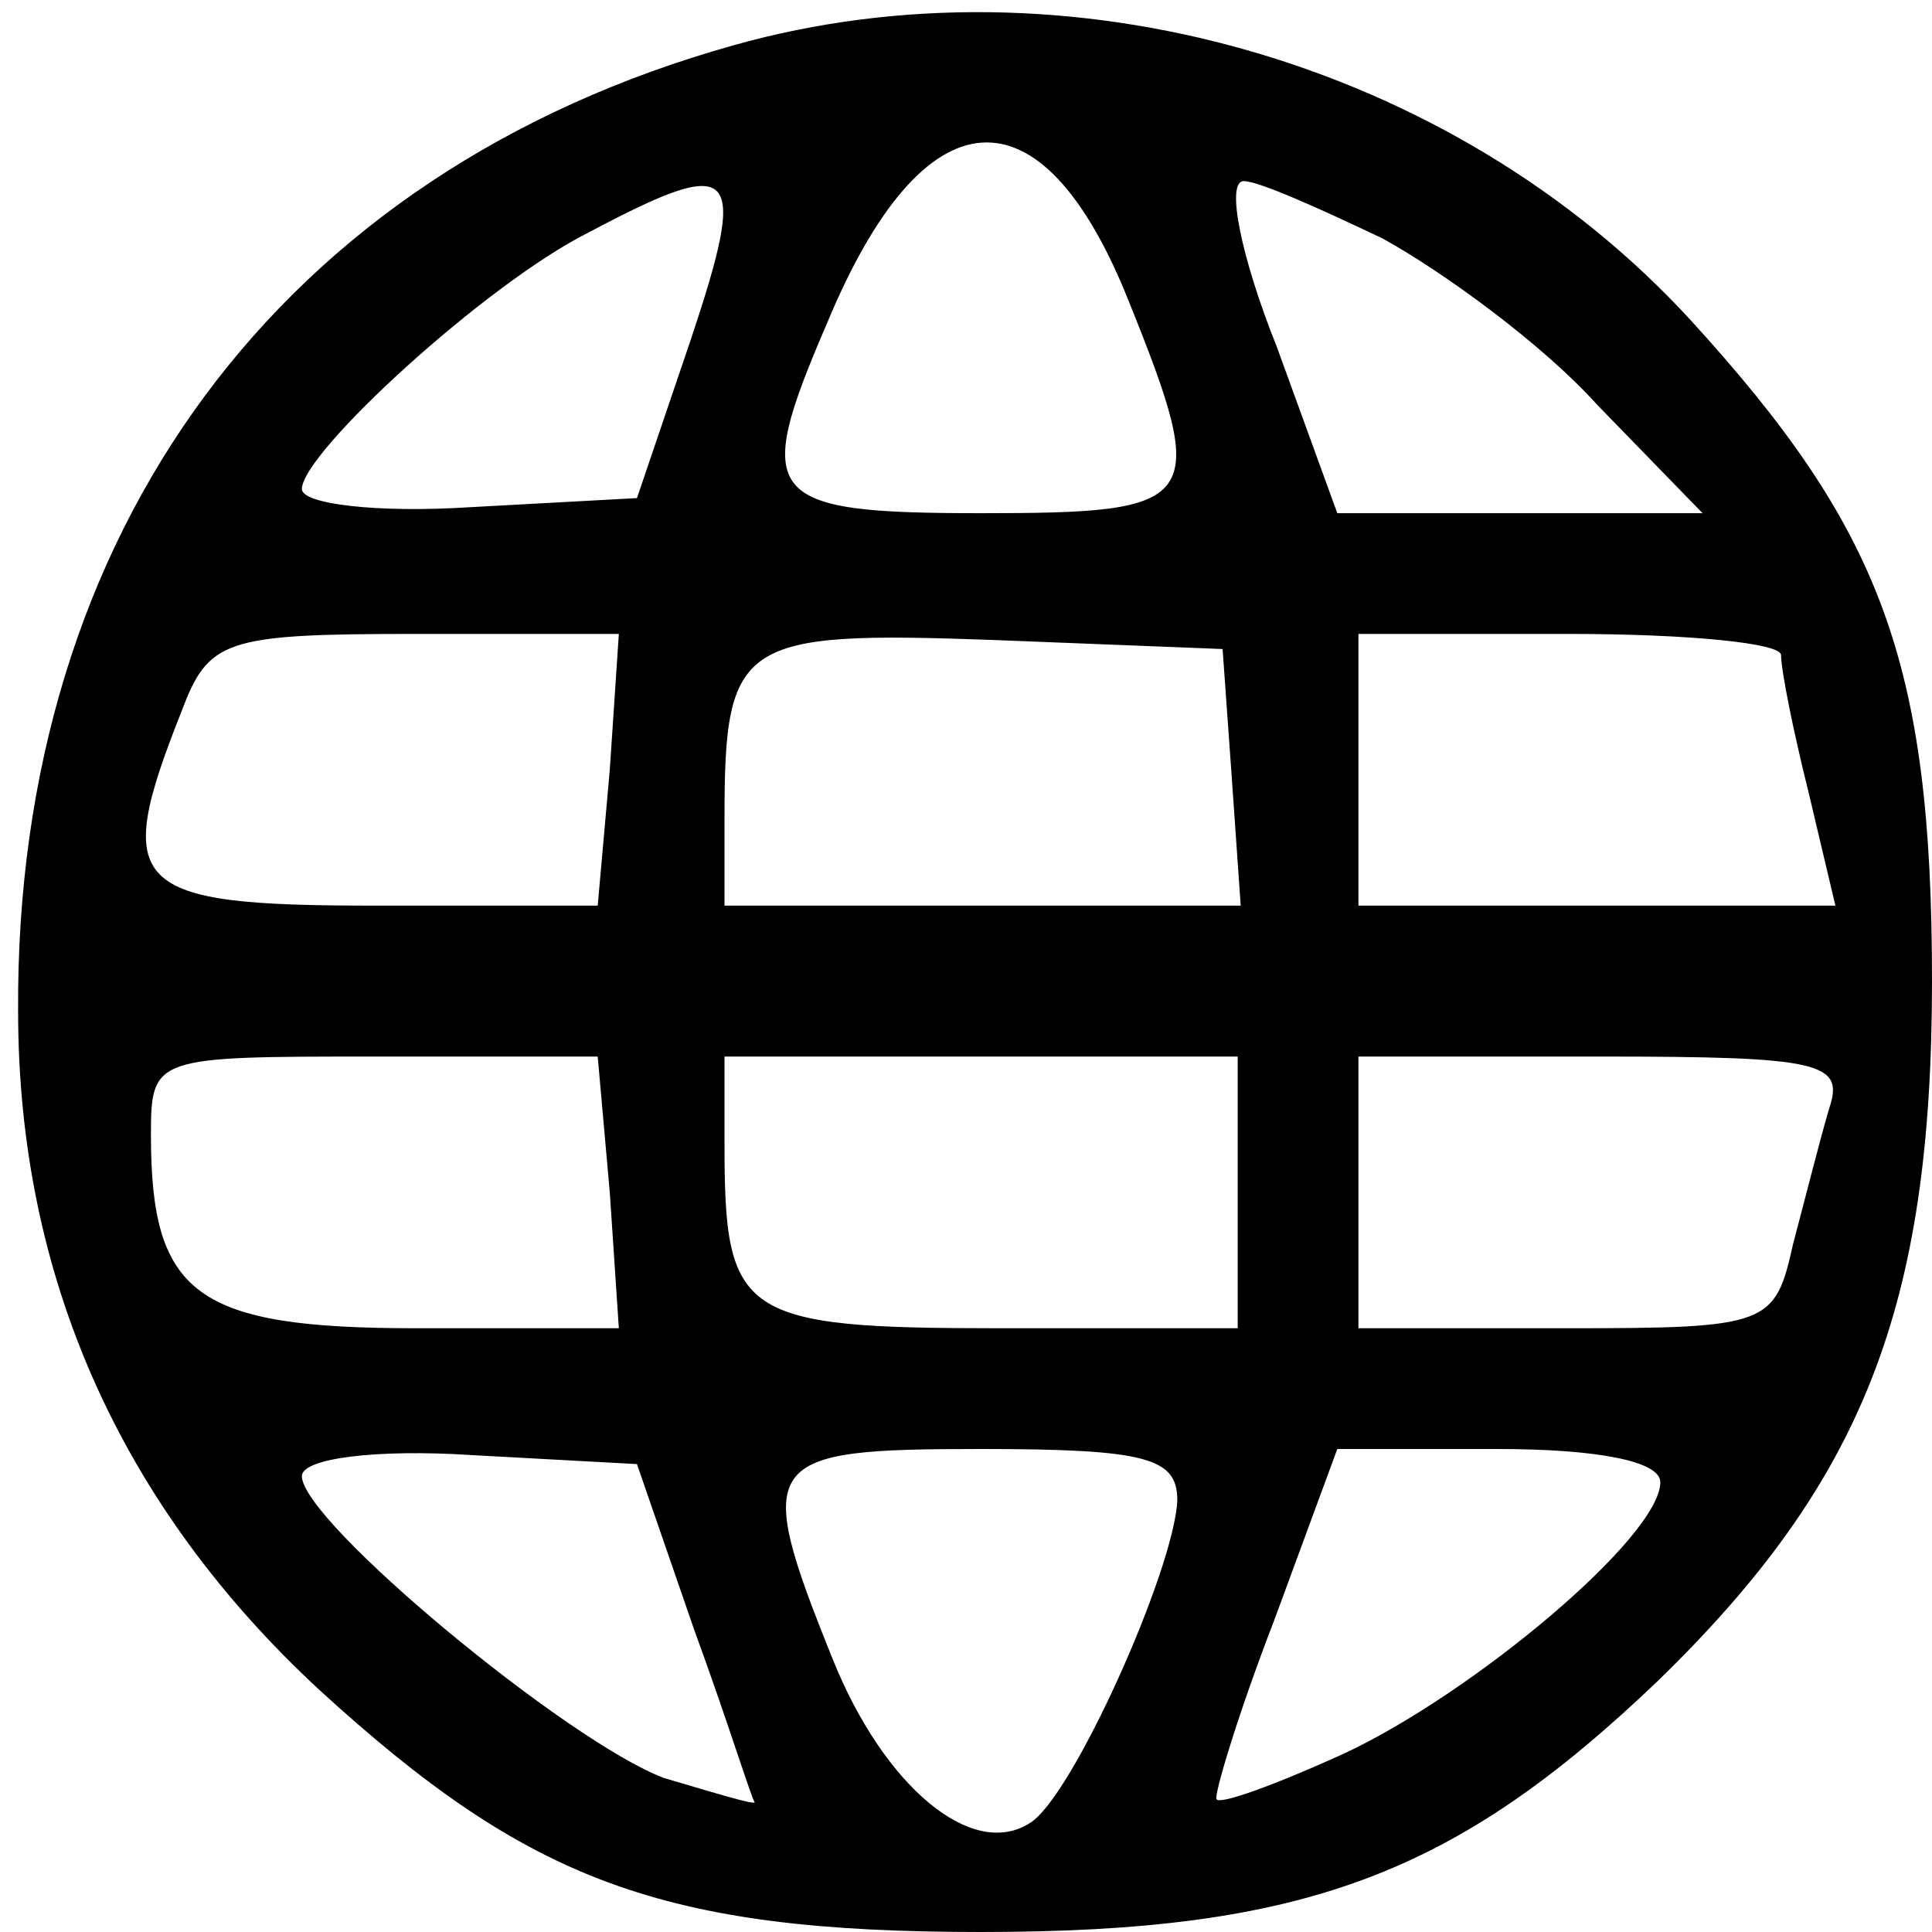 <?xml version="1.0" encoding="UTF-8" standalone="no"?> <svg xmlns="http://www.w3.org/2000/svg" width="64pt" height="64pt" viewBox="0 0 64 64" preserveAspectRatio="xMidYMid meet"> <g transform="translate(0,64) scale(0.1,-0.1)" fill="#000000" stroke="none"> <path d="M243 625 c-150 -42 -238 -161 -237 -320 0 -88 34 -164 100 -225 69 -63 113 -80 219 -80 107 0 157 19 224 83 68 66 91 124 91 232 0 106 -17 150 -80 219 -79 86 -207 122 -317 91z m131 -85 c27 -67 24 -70 -49 -70 -72 0 -76 5 -51 63 32 77 71 80 100 7z m-145 -12 l-18 -53 -55 -3 c-31 -2 -56 1 -56 6 0 12 61 68 95 85 49 26 53 22 34 -35z m229 33 c20 -11 53 -35 71 -55 l35 -36 -61 0 -60 0 -20 55 c-12 30 -17 55 -11 55 5 0 25 -9 46 -19z m-256 -176 l-4 -45 -74 0 c-81 0 -87 6 -64 64 9 24 14 26 77 26 l68 0 -3 -45z m206 -2 l3 -43 -85 0 -86 0 0 29 c0 59 5 62 89 59 l76 -3 3 -42z m182 40 c0 -5 4 -25 9 -45 l9 -38 -79 0 -79 0 0 45 0 45 70 0 c39 0 70 -3 70 -7z m-388 -178 l3 -45 -67 0 c-73 0 -88 11 -88 64 0 26 1 26 74 26 l74 0 4 -45z m208 0 l0 -45 -79 0 c-86 0 -91 4 -91 61 l0 29 85 0 85 0 0 -45z m196 28 c-3 -10 -8 -30 -12 -45 -6 -27 -8 -28 -75 -28 l-69 0 0 45 0 45 81 0 c72 0 80 -2 75 -17z m-376 -173 c11 -30 19 -56 20 -57 0 -1 -13 3 -30 8 -32 12 -120 85 -120 100 0 6 25 9 56 7 l55 -3 19 -55z m160 43 c-1 -23 -35 -99 -49 -107 -19 -12 -48 12 -65 54 -27 67 -24 70 49 70 55 0 65 -3 65 -17z m160 6 c0 -18 -62 -70 -105 -90 -22 -10 -41 -17 -42 -15 -1 1 7 28 19 59 l21 57 53 0 c33 0 54 -4 54 -11z"></path> </g> </svg> 